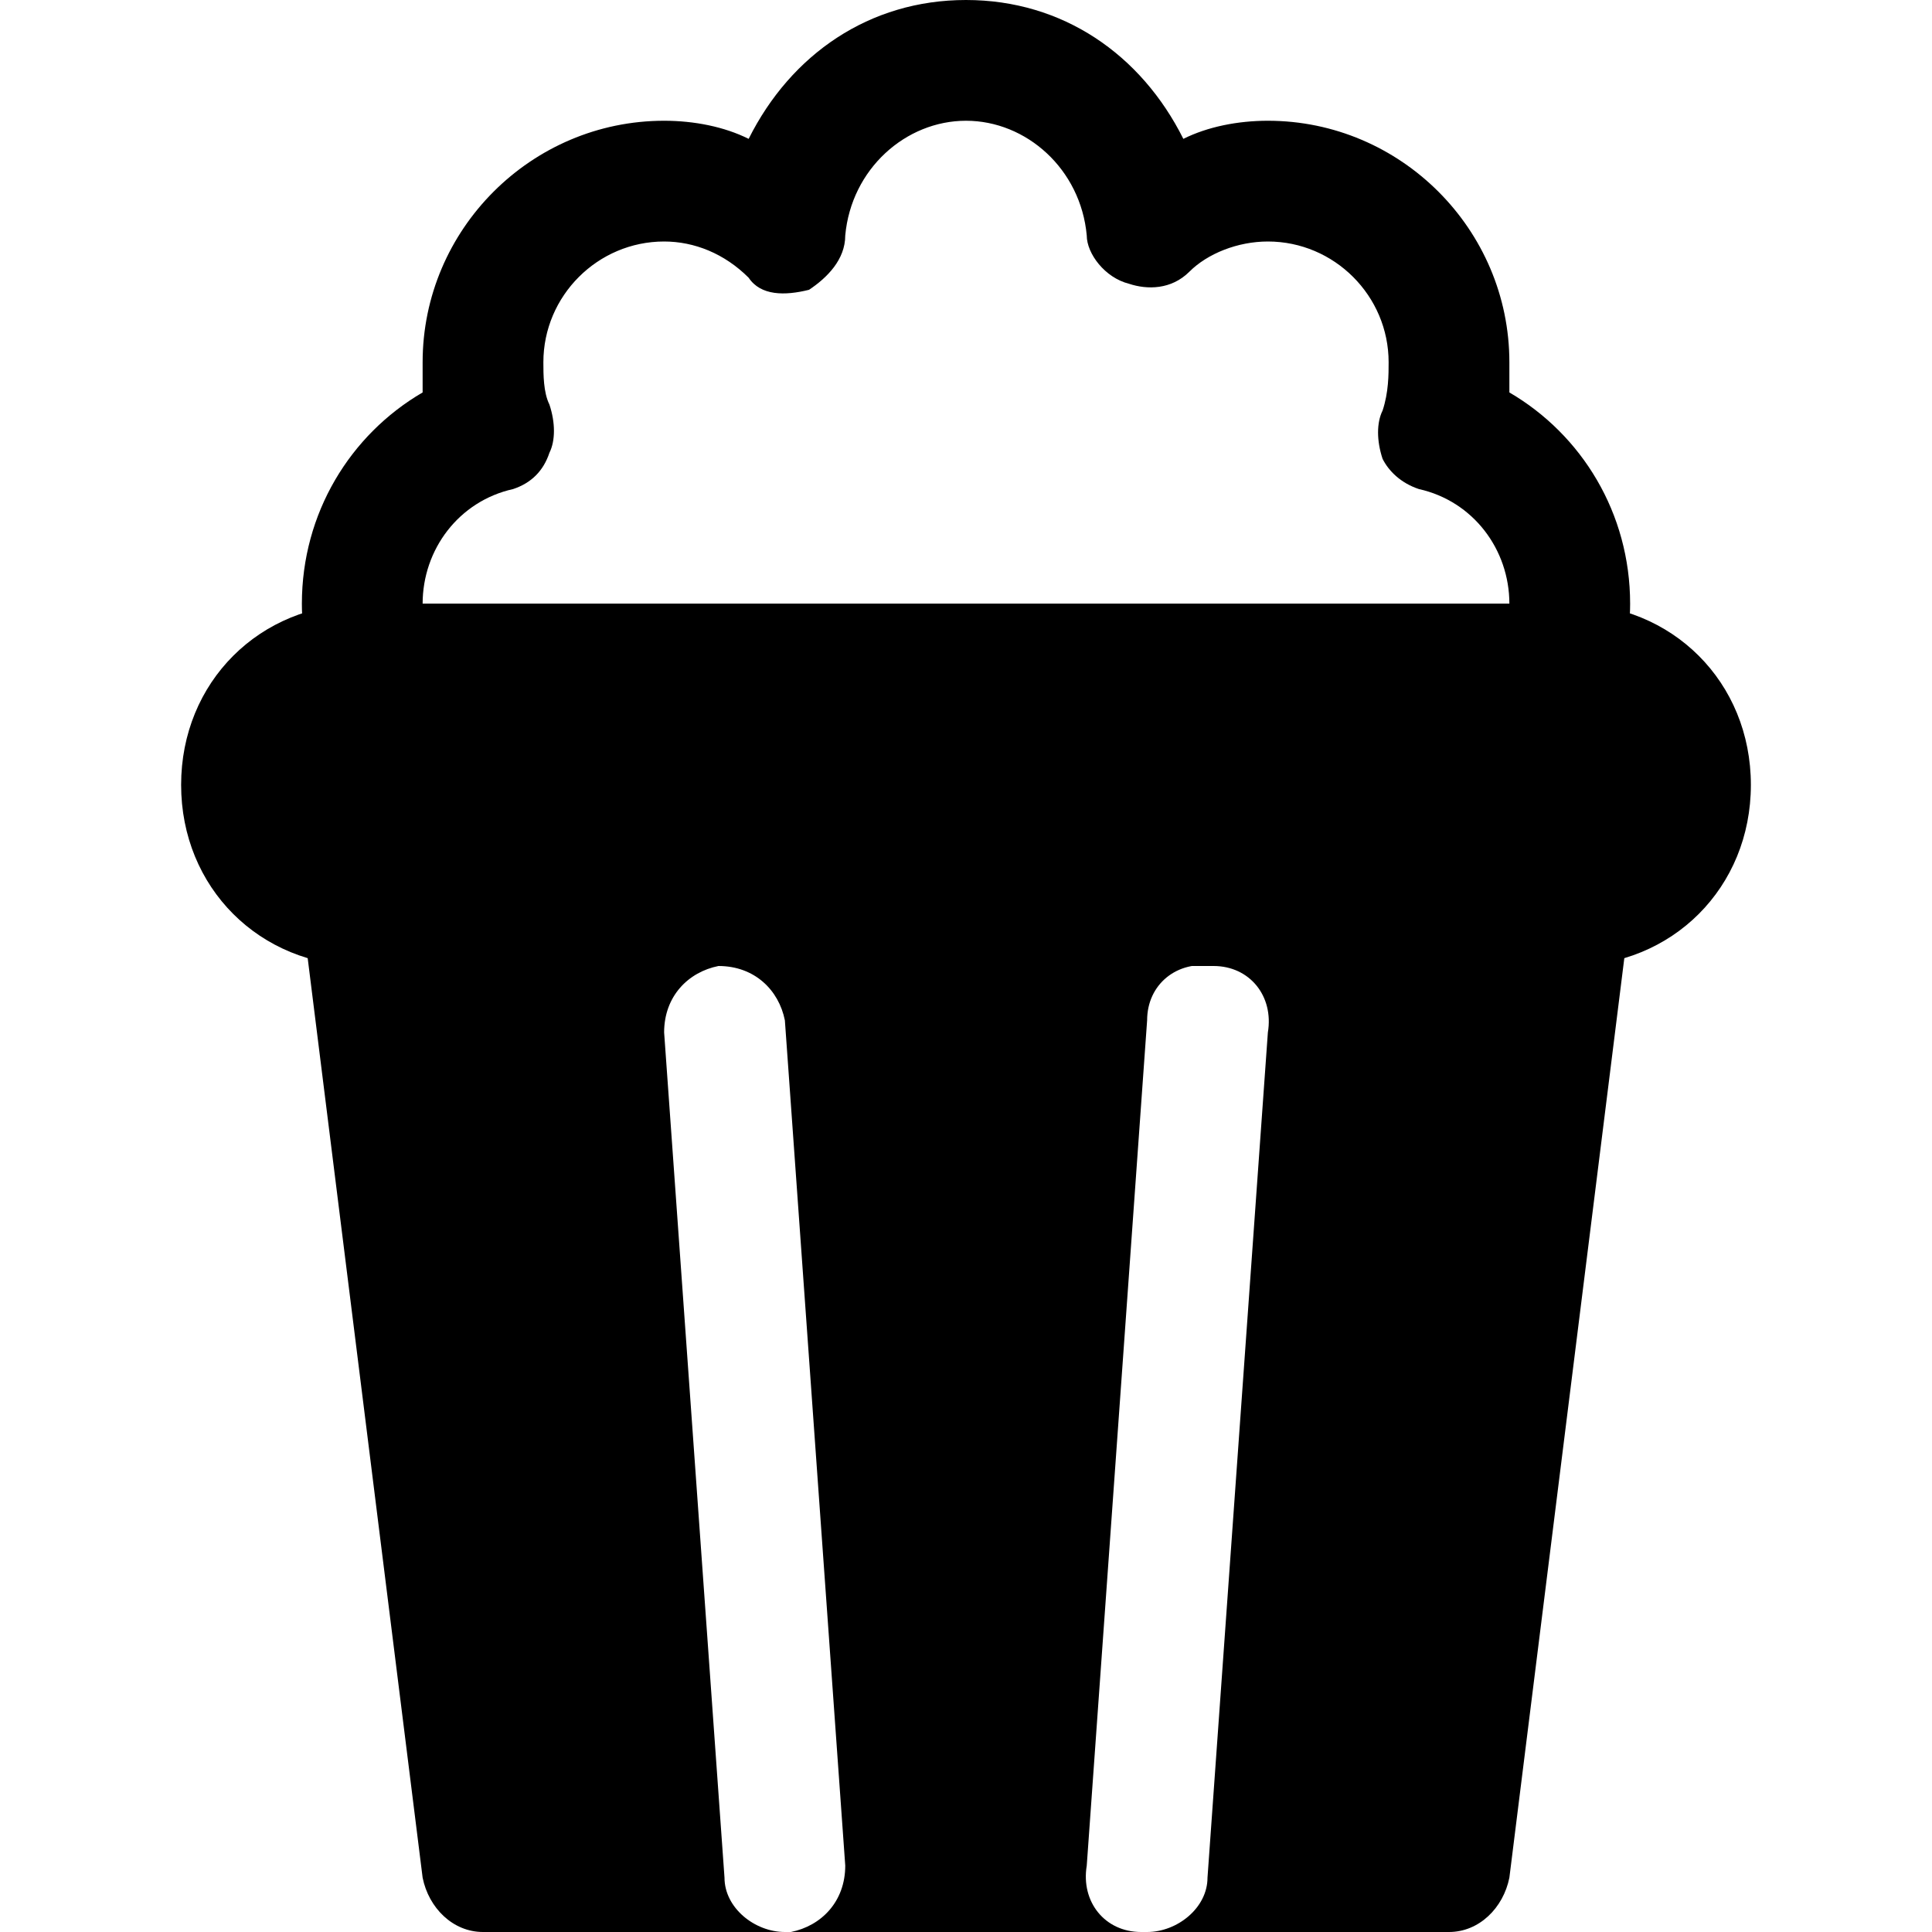 <?xml version="1.0" encoding="utf-8"?>


<svg fill="#000000" height="800px" width="800px" version="1.1" id="Icons" xmlns="http://www.w3.org/2000/svg" xmlns:xlink="http://www.w3.org/1999/xlink" 
	 viewBox="0 0 32 32" xml:space="preserve">
<g>
	<path d="M26,16H6c-1.7,0-3-1.3-3-3s1.3-3,3-3h20c1.7,0,3,1.3,3,3S27.7,16,26,16z"/>
</g>
<path d="M26.7,14.3C26.6,14.1,26.3,14,26,14H6c-0.3,0-0.6,0.1-0.7,0.3C5.1,14.6,5,14.8,5,15.1l2,16C7.1,31.6,7.5,32,8,32h5
	c-0.5,0-1-0.4-1-0.9l-1-14c0-0.6,0.4-1,0.9-1.1c0.6,0,1,0.4,1.1,0.9l1,14c0,0.6-0.4,1-0.9,1.1c0,0,0,0-0.1,0h6c0,0,0,0-0.1,0
	c-0.6,0-1-0.5-0.9-1.1l1-14c0-0.6,0.5-1,1.1-0.9c0.6,0,1,0.5,0.9,1.1l-1,14c0,0.5-0.5,0.9-1,0.9h5c0.5,0,0.9-0.4,1-0.9l2-16
	C27,14.8,26.9,14.6,26.7,14.3z"/>
<g>
	<path d="M25.8,12L25.8,12L6.2,12c-0.4,0-0.8-0.3-0.9-0.7C5.1,10.9,5,10.5,5,10c0-1.5,0.8-2.8,2-3.5C7,6.4,7,6.2,7,6
		c0-2.2,1.8-4,4-4c0.5,0,1,0.1,1.4,0.3C13.1,0.9,14.4,0,16,0s2.9,0.9,3.6,2.3C20,2.1,20.5,2,21,2c2.2,0,4,1.8,4,4c0,0.2,0,0.4,0,0.5
		c1.2,0.7,2,2,2,3.5c0,0.5-0.1,0.9-0.2,1.3C26.6,11.7,26.3,12,25.8,12z M7,10l18,0c0,0,0,0,0,0c0-0.9-0.6-1.7-1.5-1.9
		C23.2,8,23,7.8,22.9,7.6c-0.1-0.3-0.1-0.6,0-0.8C23,6.5,23,6.2,23,6c0-1.1-0.9-2-2-2c-0.5,0-1,0.2-1.3,0.5c-0.3,0.3-0.7,0.3-1,0.2
		C18.3,4.6,18,4.2,18,3.9C17.9,2.8,17,2,16,2s-1.9,0.8-2,1.9c0,0.4-0.3,0.7-0.6,0.9c-0.4,0.1-0.8,0.1-1-0.2C12,4.2,11.5,4,11,4
		C9.9,4,9,4.9,9,6c0,0.2,0,0.5,0.1,0.7c0.1,0.3,0.1,0.6,0,0.8C9,7.8,8.8,8,8.5,8.1C7.6,8.3,7,9.1,7,10L7,10z"/>
</g>
</svg>